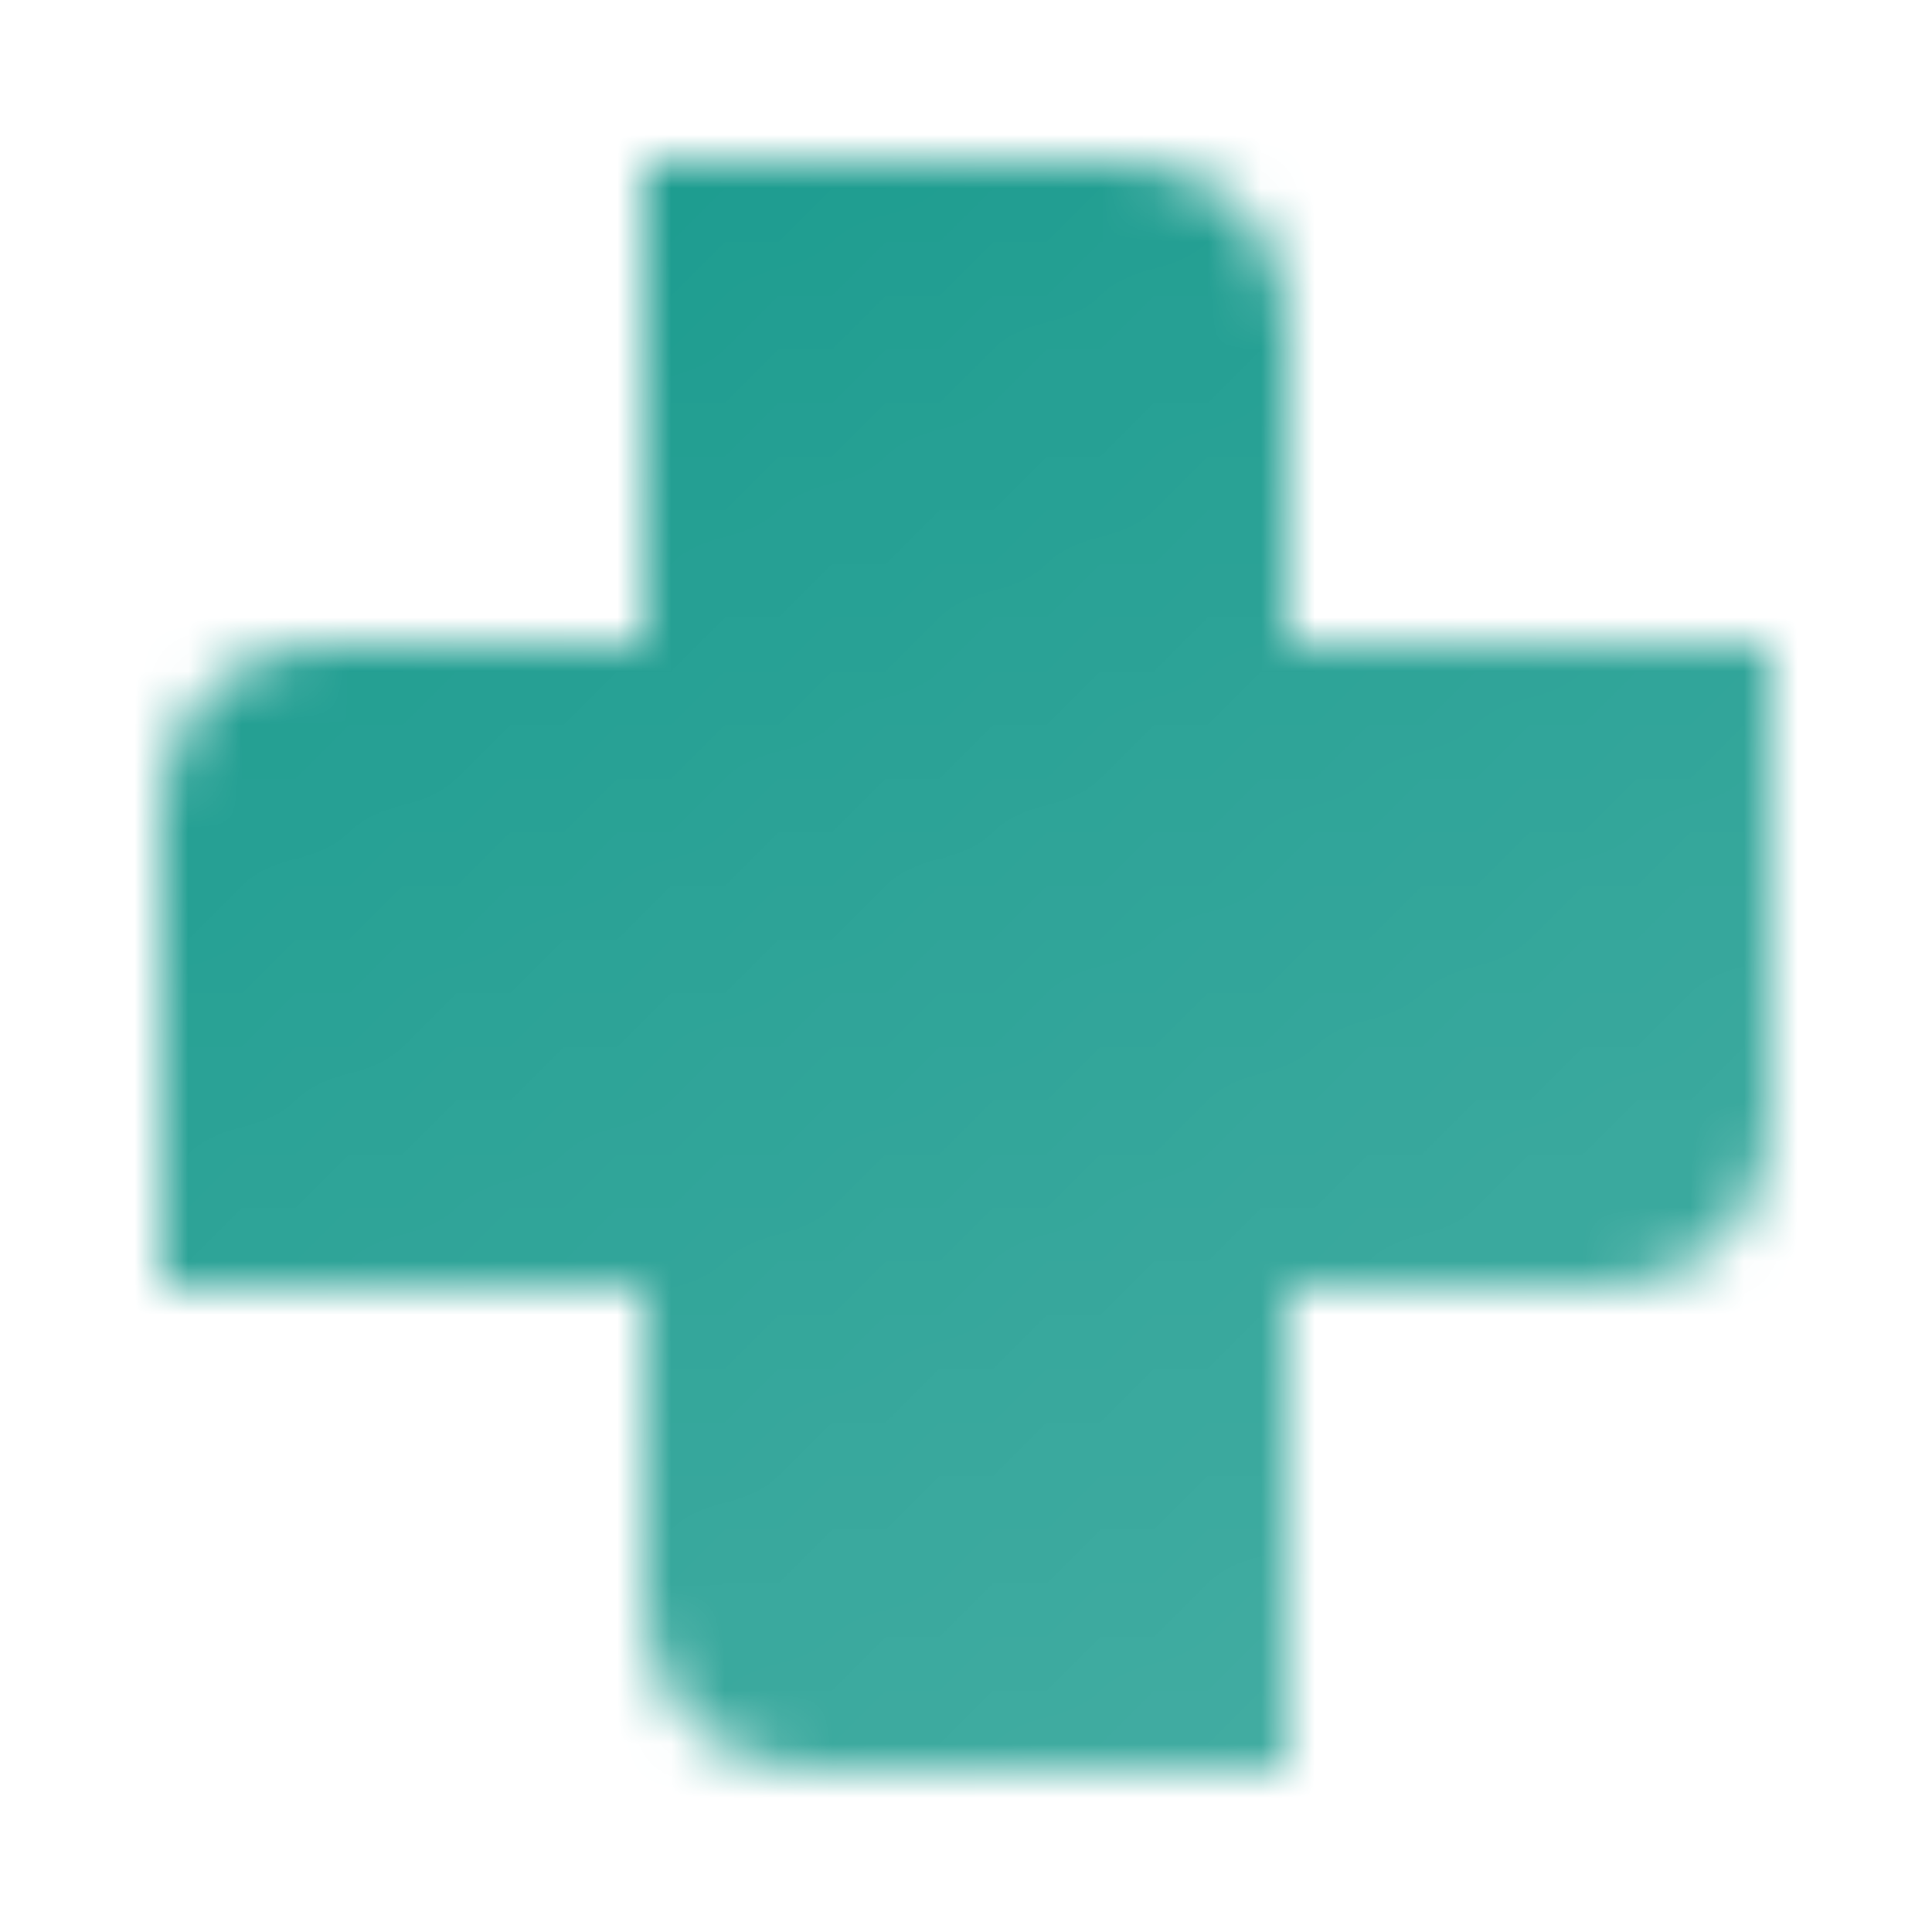 <svg width="36" height="36" viewBox="0 0 36 36" fill="none" xmlns="http://www.w3.org/2000/svg">
<mask id="mask0_646_21219" style="mask-type:alpha" maskUnits="userSpaceOnUse" x="3" y="3" width="30" height="30">
<path fill-rule="evenodd" clip-rule="evenodd" d="M21 3H12V12H6C4.343 12 3 13.343 3 15V24H12V30C12 31.657 13.343 33 15 33H24V24H30C31.657 24 33 22.657 33 21V12H24V6C24 4.343 22.657 3 21 3Z" fill="url(#paint0_linear_646_21219)"/>
</mask>
<g mask="url(#mask0_646_21219)">
<path d="M0 0H36V36H0V0Z" fill="#189A8D"/>
</g>
<defs>
<linearGradient id="paint0_linear_646_21219" x1="3" y1="3" x2="21.775" y2="38.875" gradientUnits="userSpaceOnUse">
<stop/>
<stop offset="1" stop-opacity="0.8"/>
</linearGradient>
</defs>
</svg>
